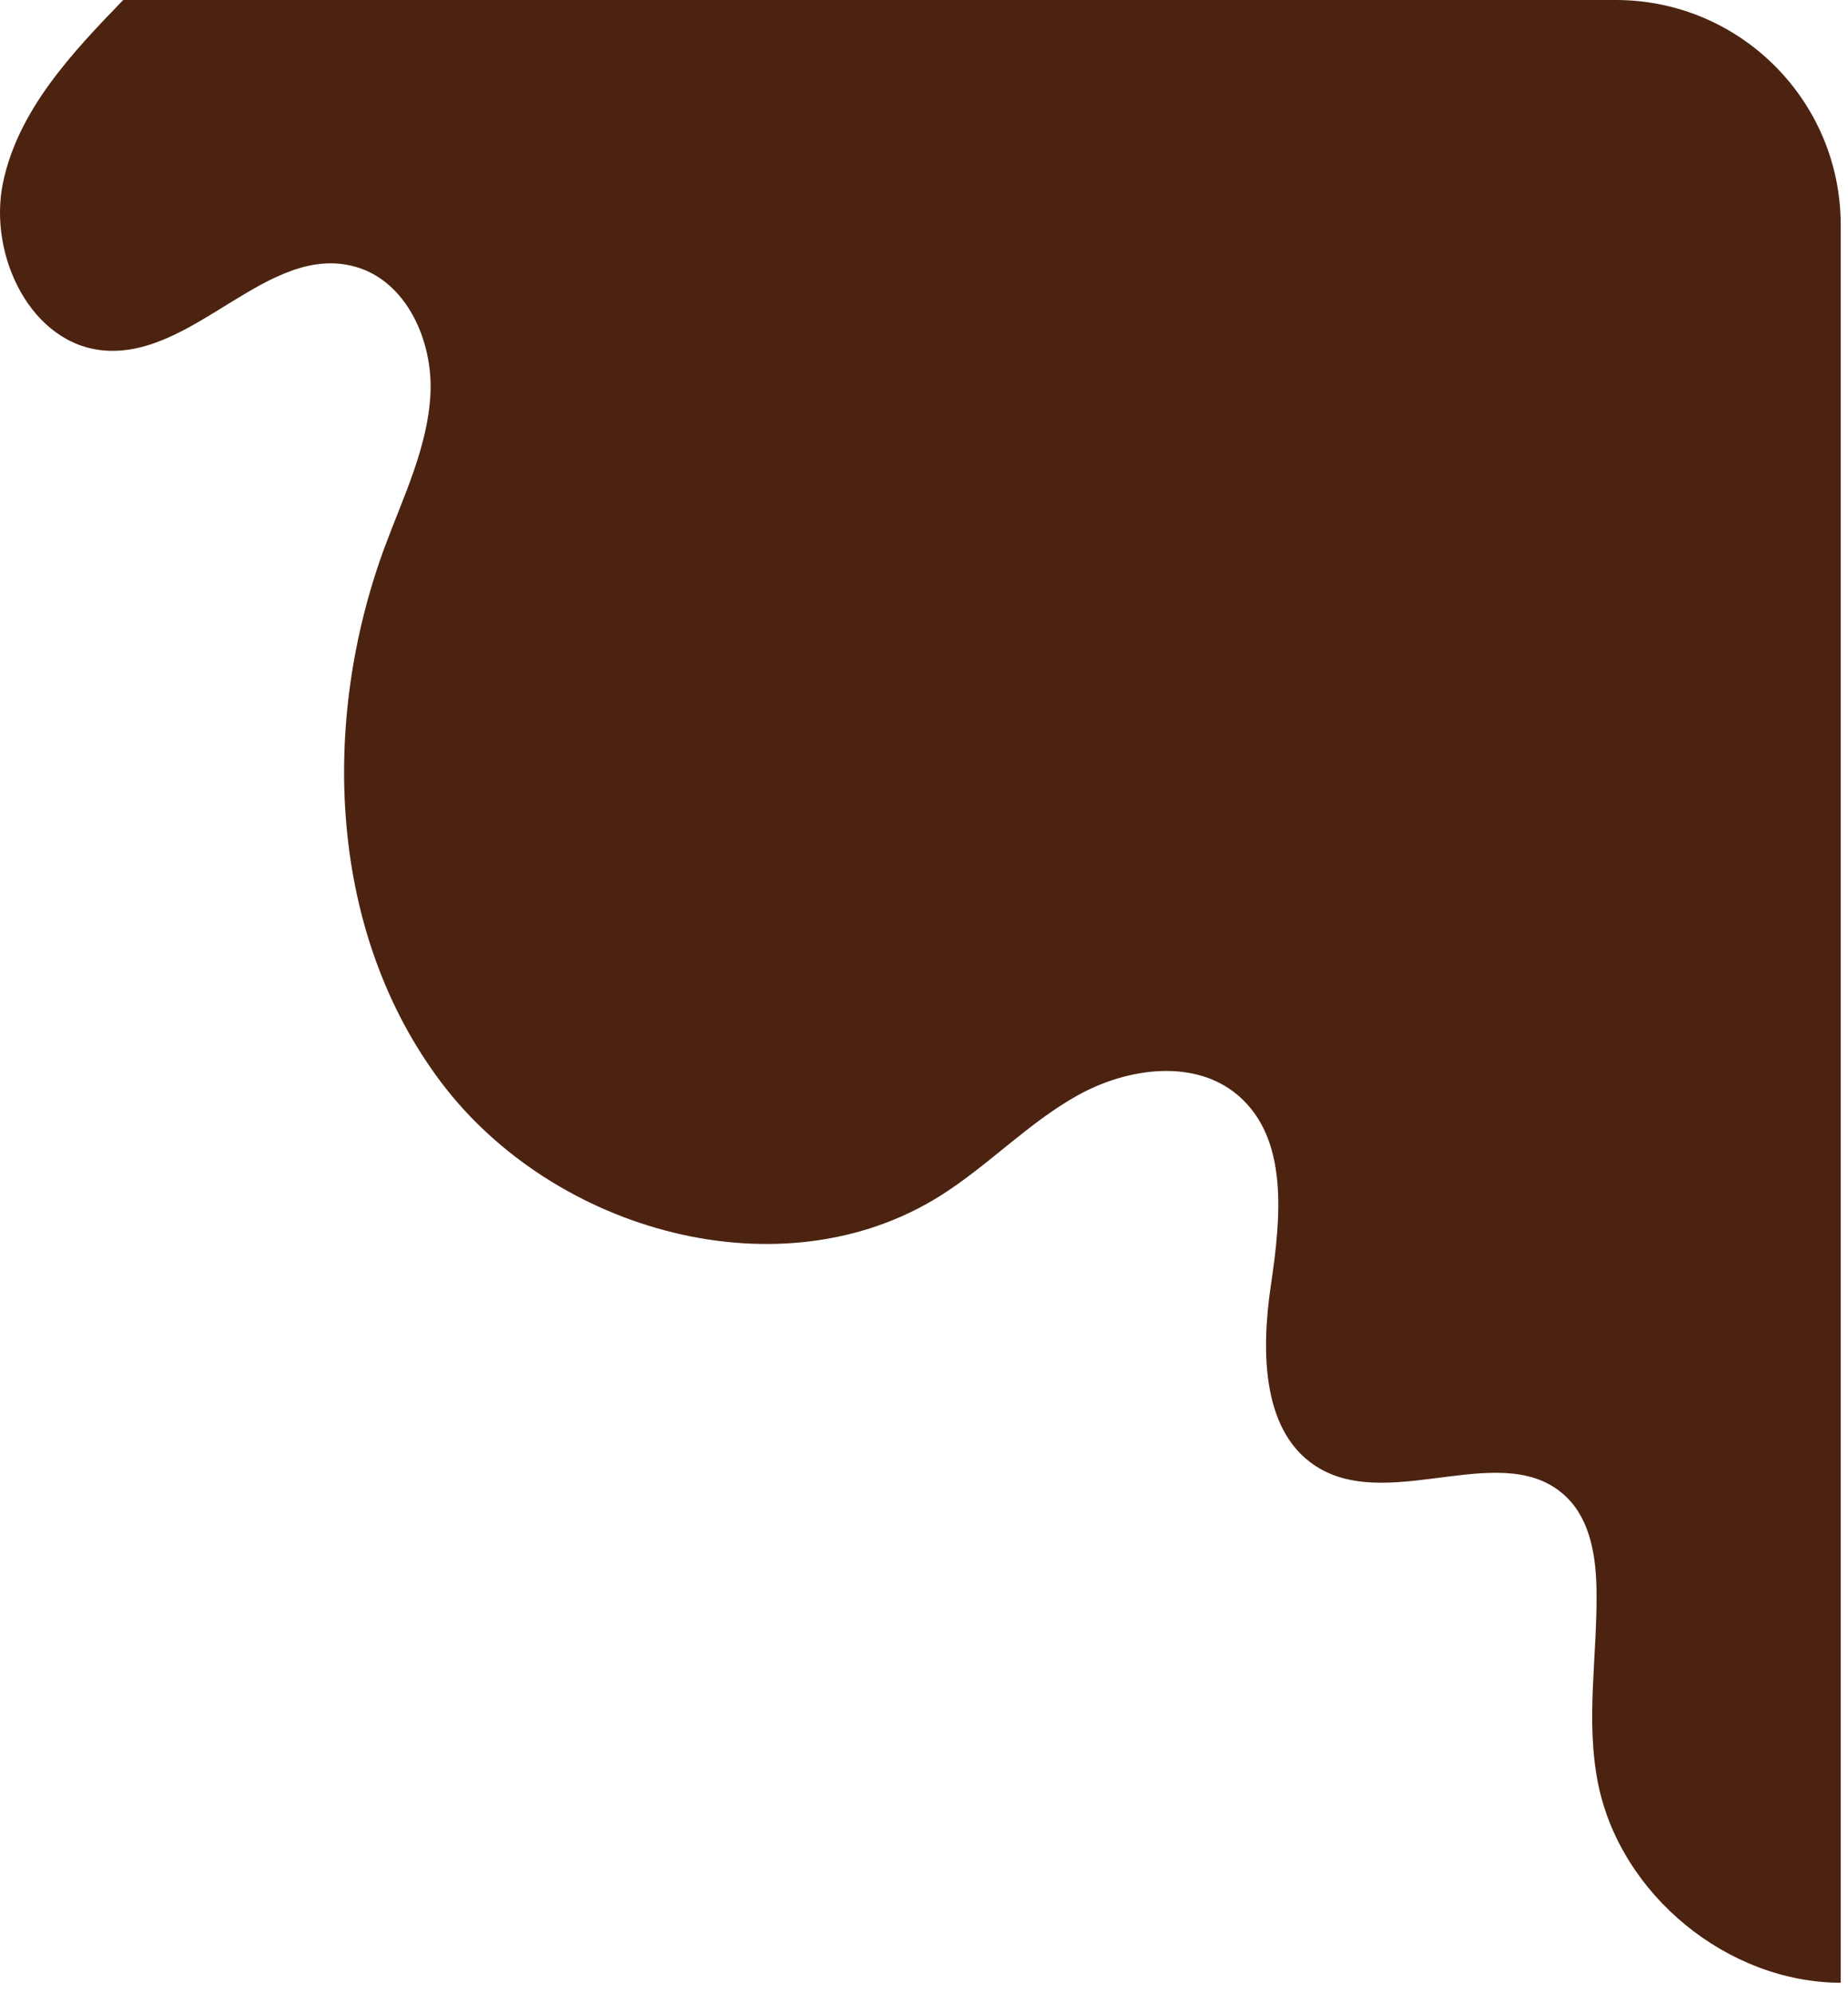 <svg width="115" height="124" viewBox="0 0 115 124" fill="none" xmlns="http://www.w3.org/2000/svg">
<path d="M100.547 0C108.279 0 114.547 6.268 114.547 14V123.379C107.514 123.363 100.865 117.922 99.456 111.026C98.65 107.09 99.404 103.019 99.351 99.001C99.323 96.912 98.994 94.646 97.504 93.181C93.715 89.454 86.768 94.032 82.153 91.397C78.509 89.317 78.466 84.142 79.084 79.989C79.7 75.837 80.227 70.859 77.025 68.145C74.329 65.861 70.158 66.438 67.07 68.155C63.982 69.873 61.51 72.521 58.52 74.404C48.651 80.619 34.486 76.668 27.459 67.357C20.433 58.047 19.899 44.927 23.959 33.989C25.111 30.885 26.619 27.821 26.786 24.515C26.953 21.208 25.3 17.495 22.114 16.599C16.706 15.077 12.15 22.22 6.546 21.815C1.95 21.484 -0.746 15.911 0.182 11.395C1.111 6.878 4.46 3.309 7.668 0H100.547Z" fill="#4C2310"/>
</svg>
